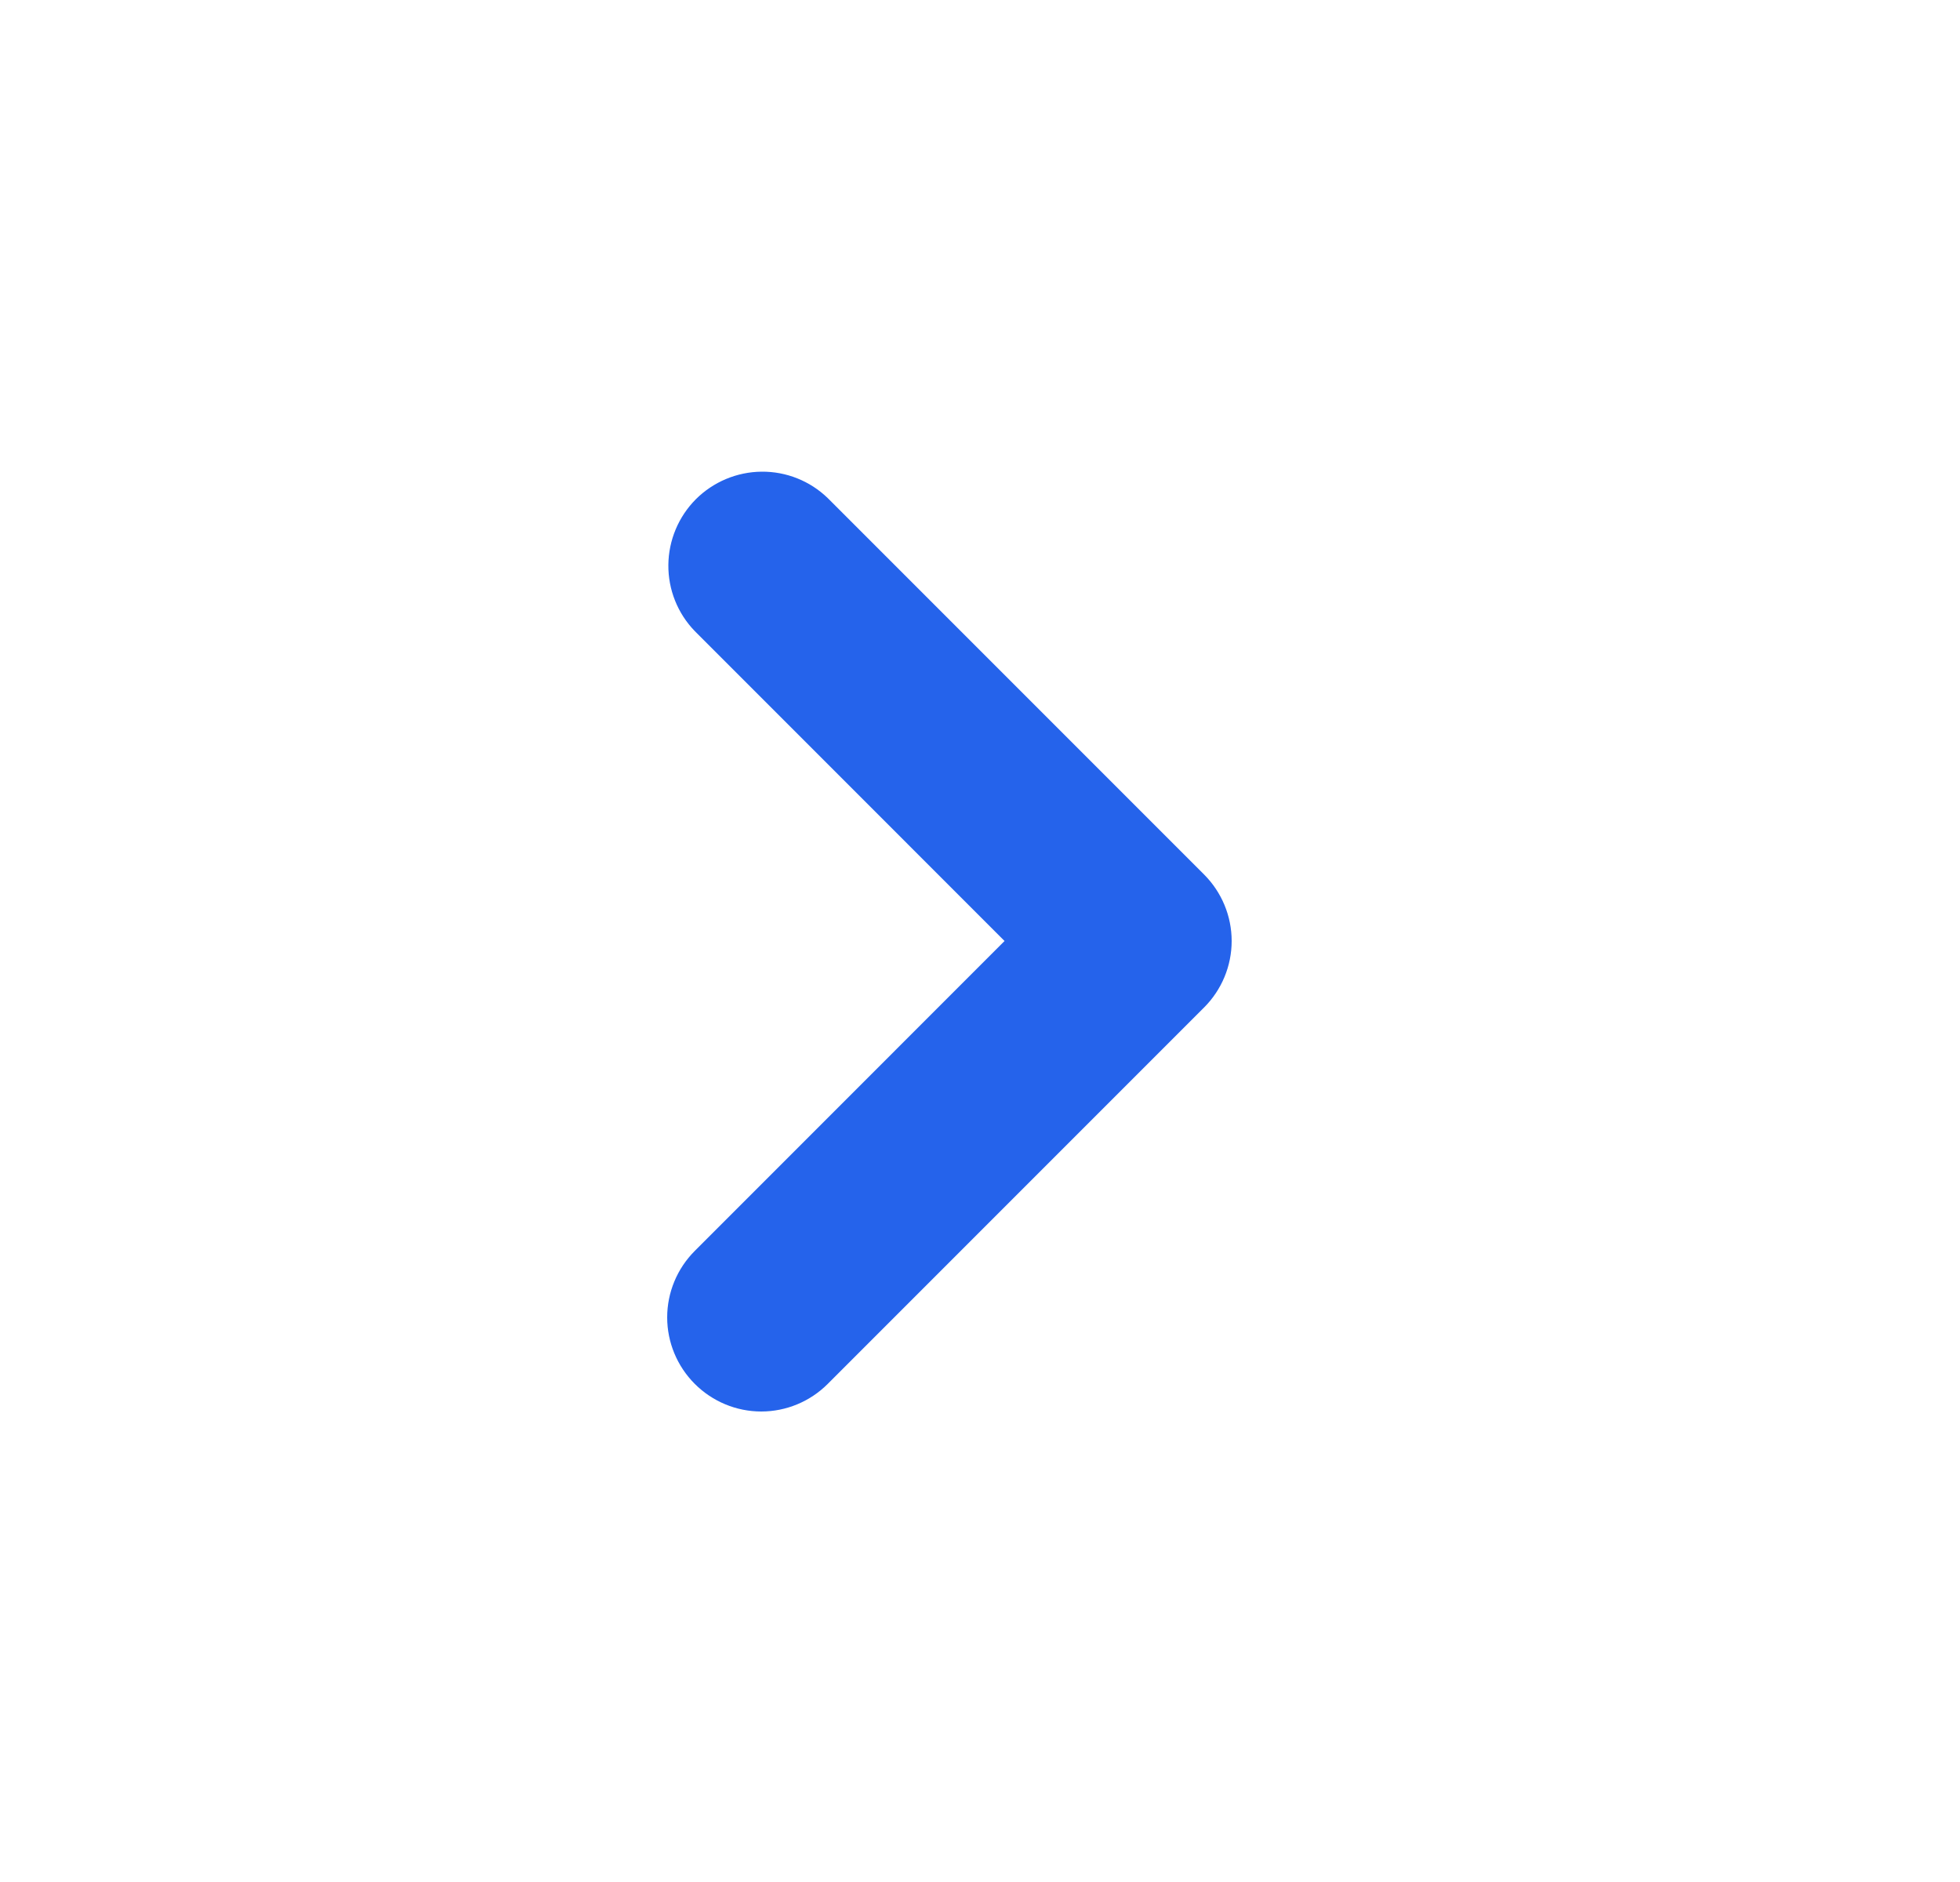 <svg width="25" height="24" viewBox="0 0 25 24" fill="none" xmlns="http://www.w3.org/2000/svg">
<g clip-path="url(#clip0_1_462)">
<path fill-rule="evenodd" clip-rule="evenodd" d="M8.862 17.648C8.637 17.423 8.51 17.118 8.51 16.8C8.51 16.482 8.637 16.177 8.862 15.952L12.813 12L8.862 8.048C8.643 7.822 8.522 7.519 8.525 7.204C8.528 6.89 8.654 6.589 8.876 6.366C9.099 6.144 9.4 6.018 9.714 6.015C10.029 6.012 10.332 6.133 10.558 6.352L15.358 11.152C15.583 11.377 15.71 11.682 15.71 12C15.71 12.318 15.583 12.623 15.358 12.848L10.558 17.648C10.333 17.873 10.028 18 9.71 18C9.392 18 9.087 17.873 8.862 17.648Z" fill="#2563EB"/>
</g>
<defs>
<clipPath id="clip0_1_462">
<rect width="24" height="24" fill="white" transform="translate(0.11)"/>
</clipPath>
</defs>
</svg>
